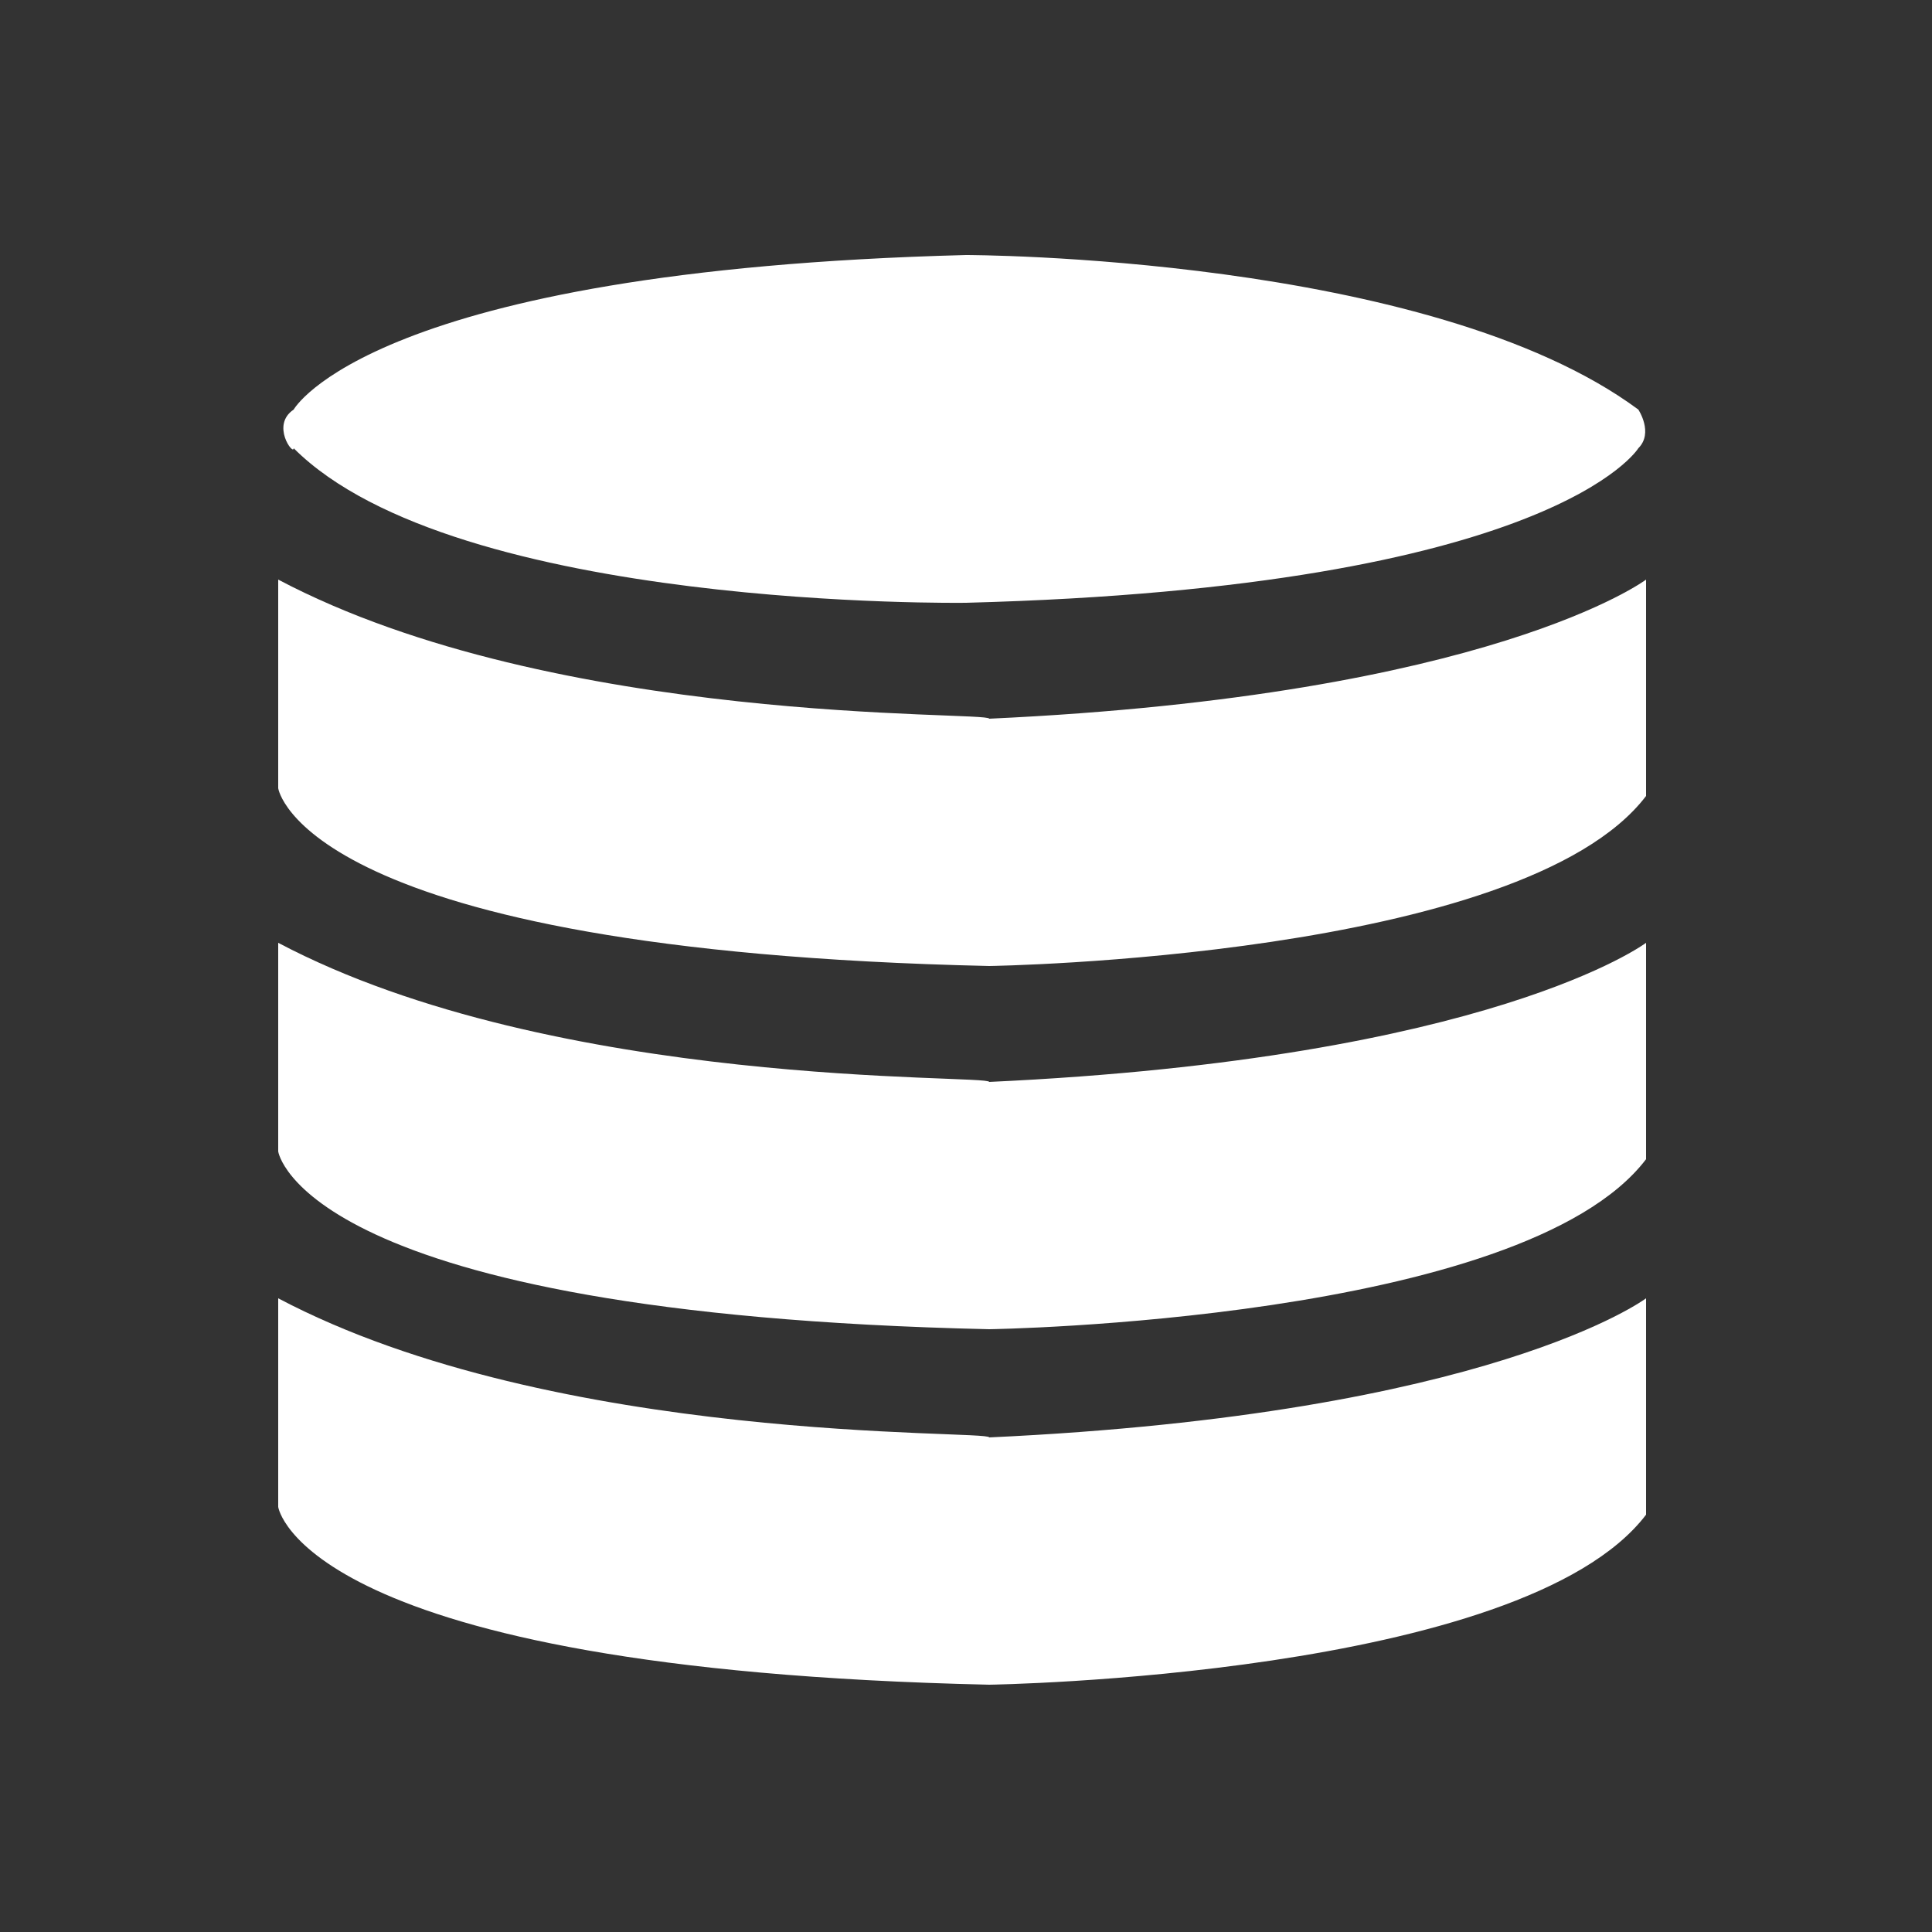 <svg width="33" height="33" viewBox="0 0 33 33" fill="none" xmlns="http://www.w3.org/2000/svg">
<rect x="0" y="0" width="33" height="33" fill="#333333" stroke="none"/>
<path d="M4.752 22.176V25.74C4.752 25.74 5.148 28.512 16.896 28.776C16.896 28.776 26.004 28.644 28.116 25.872V22.176C28.116 22.176 25.476 24.156 16.896 24.552C16.896 24.42 9.504 24.684 4.752 22.176V22.176Z" fill="white"/>
<path d="M4.752 16.104V19.668C4.752 19.668 5.148 22.44 16.896 22.704C16.896 22.704 26.004 22.572 28.116 19.8V16.104C28.116 16.104 25.476 18.084 16.896 18.48C16.896 18.348 9.504 18.612 4.752 16.104V16.104Z" fill="white"/>
<path d="M4.752 9.9V13.464C4.752 13.464 5.148 16.236 16.896 16.5C16.896 16.5 26.004 16.368 28.116 13.596V9.9C28.116 9.9 25.476 11.88 16.896 12.276C16.896 12.144 9.504 12.408 4.752 9.9V9.9Z" fill="white"/>
<path d="M5.016 6.996C5.016 6.996 6.336 4.62 16.5 4.356C16.5 4.356 24.42 4.356 27.984 6.996C27.984 6.996 28.248 7.392 27.984 7.656C27.984 7.656 26.532 10.032 16.5 10.296C16.5 10.296 7.788 10.428 5.016 7.656C5.016 7.788 4.62 7.26 5.016 6.996V6.996Z" fill="white"/>
</svg>
